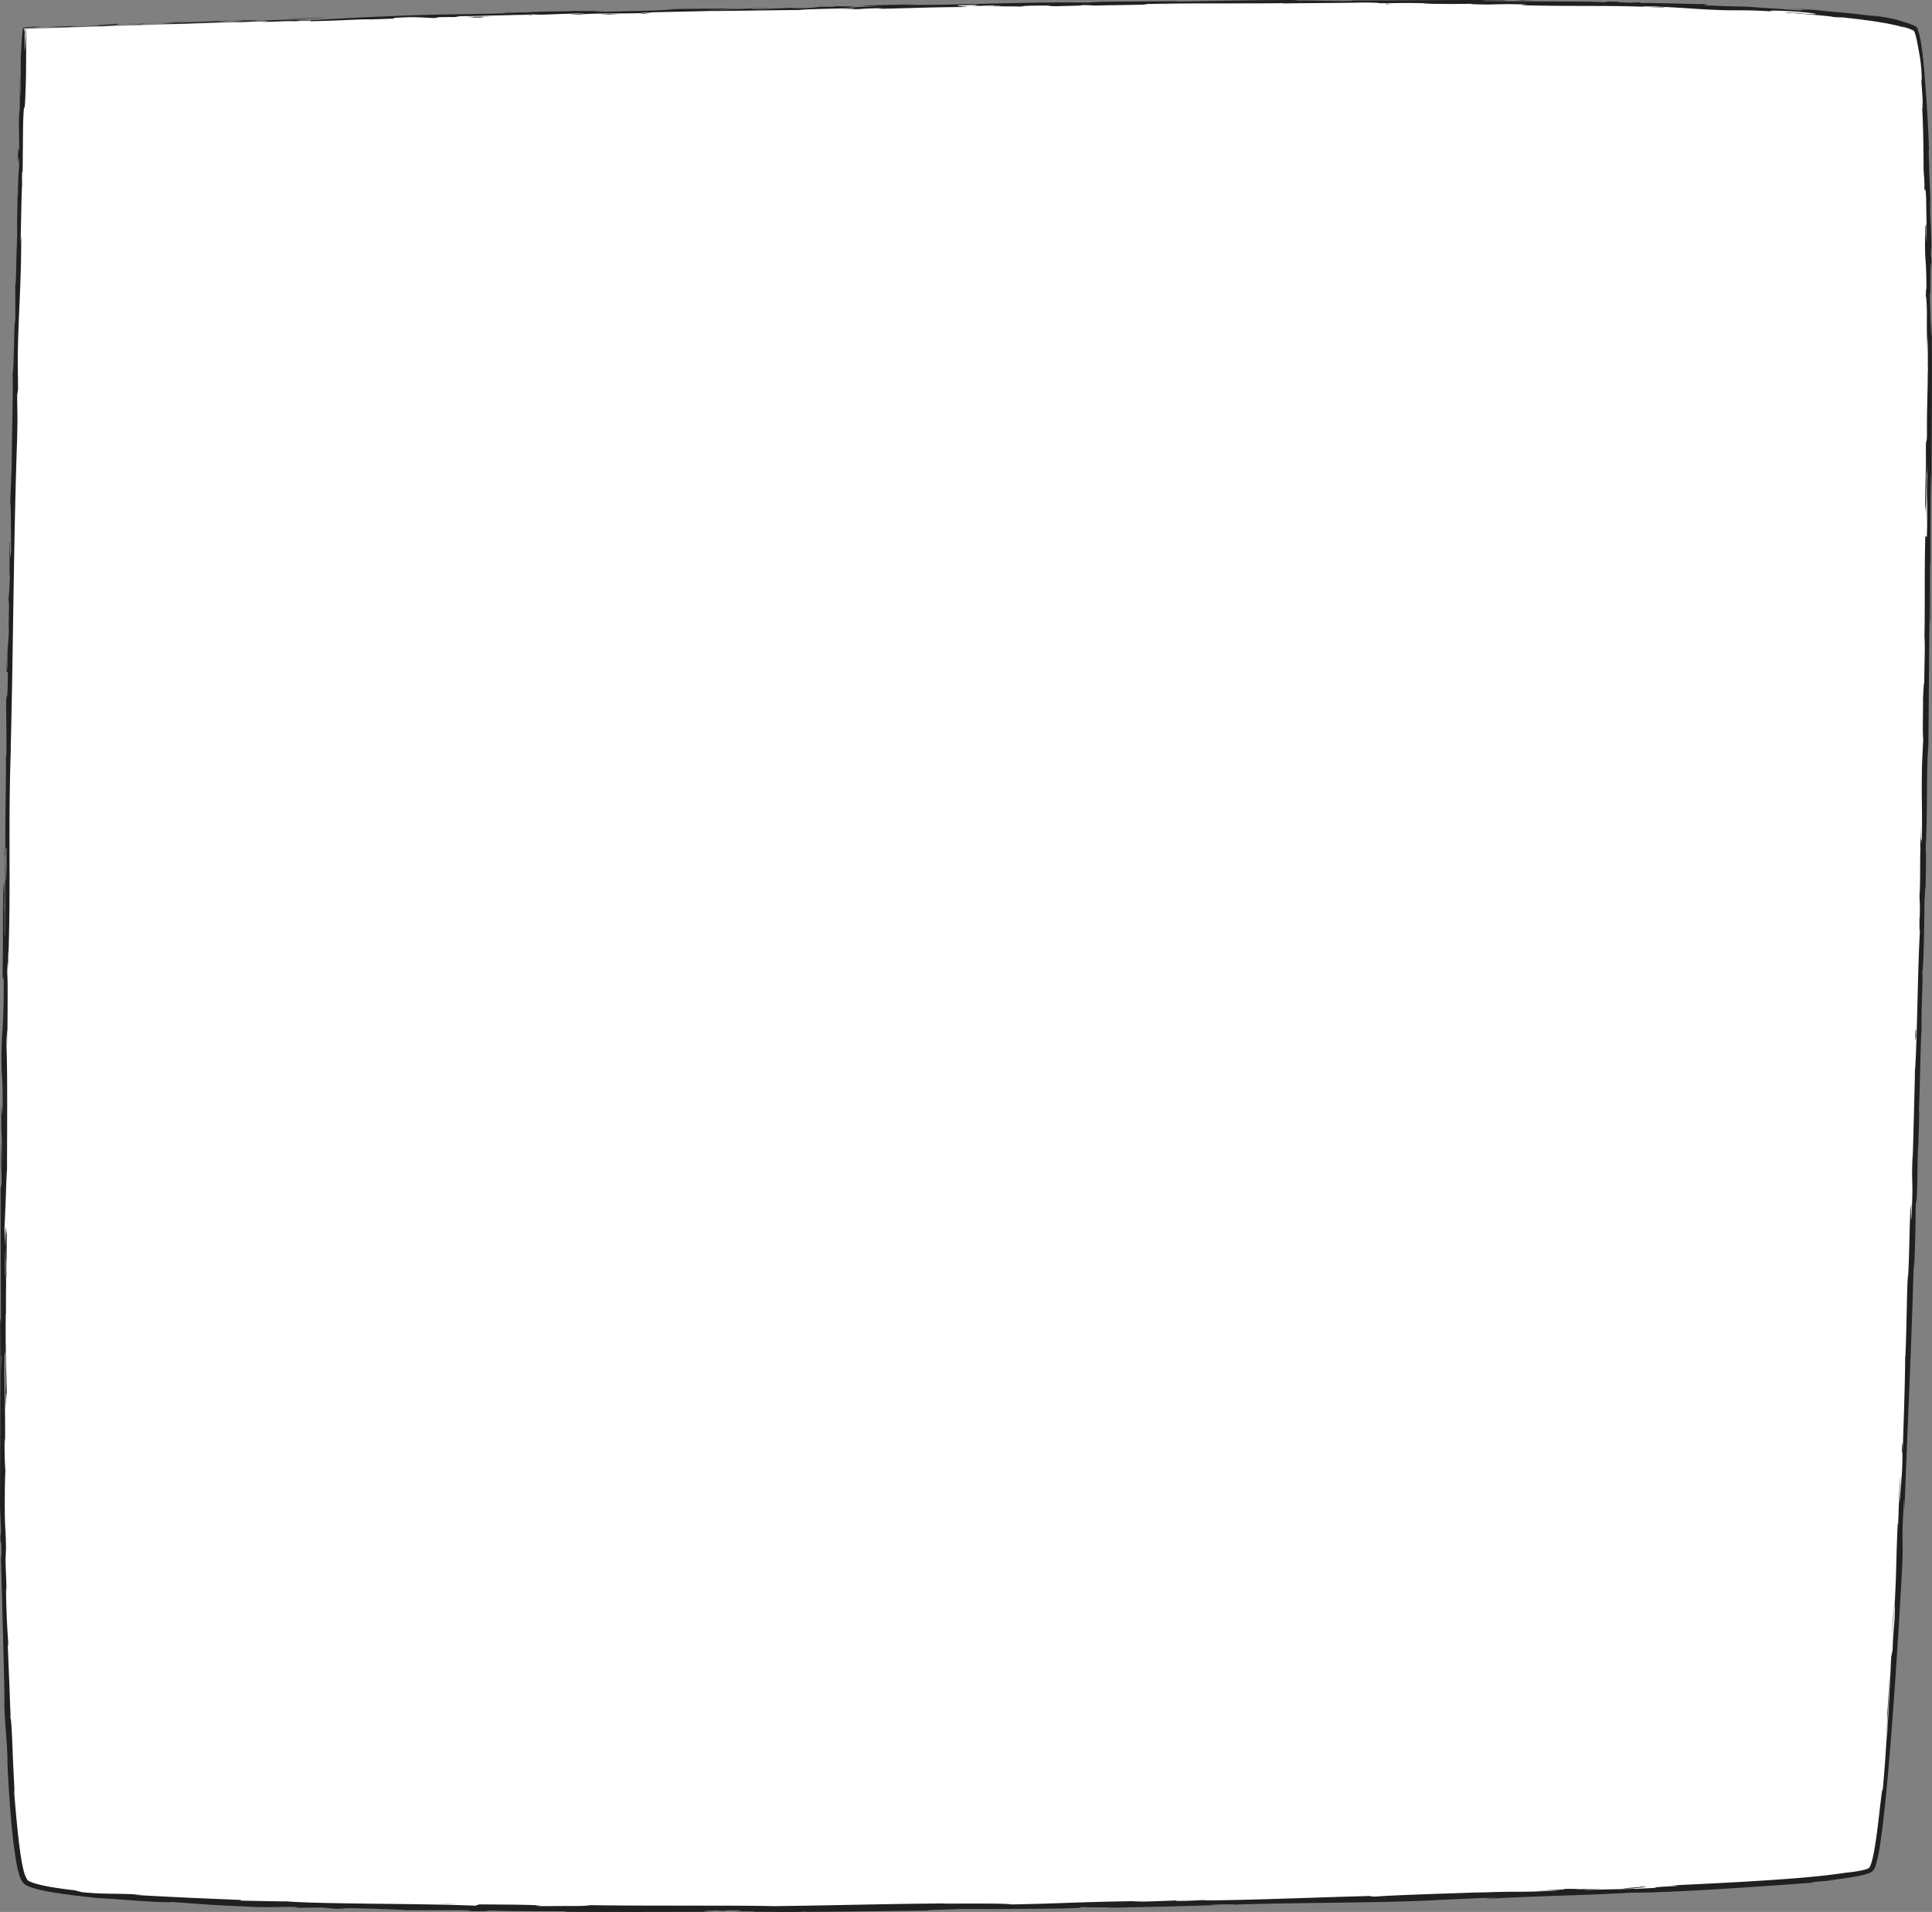 <?xml version="1.0" encoding="UTF-8"?> <svg xmlns="http://www.w3.org/2000/svg" id="Слой_1" data-name="Слой 1" viewBox="0 0 749.39 741.57"><rect x="0" y="0" width="749.39" height="741.57" fill="#808080" stroke="none"/> <defs> <style>.cls-1{fill:#fff;}.cls-2{fill:#202020;}</style> </defs> <path class="cls-1" d="M9.54,11.21s-18.76,693.64,0,718.37c11.65,19.39,702.56,8.71,716.08-4.65s32.14-706.35,17-713.85C695.1-12.38,9.54,11.21,9.54,11.21Z"></path> <path class="cls-2" d="M9.52,10.55c-1.51.14-.65.3,3.53.12l3-.43Z"></path> <path class="cls-2" d="M37.69,10.24c4.91-.32,10.58-.78,7.38-1-4.86.47-6,.37-11.28.92-4.18.17-7.31.13-6.61,0-1.47.13-6.5.13-8.75.42,5.46.07,12.36-.14,19.56-.58C39.54,10,38,10.17,37.69,10.24Z"></path> <path class="cls-2" d="M446.86,1.62l-2.64,0Z"></path> <path class="cls-2" d="M700.31,5.21c-1.93-.13-2.73-.16-2.83-.14C699.27,5.18,700.73,5.27,700.31,5.21Z"></path> <path class="cls-2" d="M742.16,12.05c-.07-.08-.08-.09-.25-.16l-.56-.22-1.09-.45,1.24.53c.18.07.35.13.5.2A.32.32,0,0,1,742.16,12.05Z"></path> <path class="cls-2" d="M446.86,1.62l6.77,0C454.1,1.54,450.16,1.61,446.86,1.62Z"></path> <path class="cls-2" d="M94.08,7.72c-1.42,0-2.6.12-3.68.19l3.46-.14Z"></path> <path class="cls-2" d="M335.09,3.49l-2.06,0c-.6.05-1.17.1-1.7.16Z"></path> <path class="cls-2" d="M249.33,5.3a13,13,0,0,0,3.35-.47c-1.1.14-2.53.23-4.23.29C248.42,5.17,248.68,5.23,249.33,5.3Z"></path> <path class="cls-2" d="M113.33,8.3l-2.41.11Z"></path> <path class="cls-2" d="M396.49,2.56a6.28,6.28,0,0,0,.78.09A2.26,2.26,0,0,0,396.49,2.56Z"></path> <path class="cls-2" d="M5.8,110.6c0,.07,0,0,0,0C5.83,110.09,5.81,109.94,5.8,110.6Z"></path> <path class="cls-2" d="M9.62,11.21l0,1.38c.05.15.1.3.15.31Z"></path> <path class="cls-2" d="M746.63,90.2v-.36C746.57,87.76,746.59,88.94,746.63,90.2Z"></path> <path class="cls-2" d="M634.44,731.83c8.24-.12-13.38.91-1,.64C632.31,732.42,644.71,731.53,634.44,731.83Z"></path> <path class="cls-2" d="M96.3,7.69l3.51-.11Z"></path> <path class="cls-2" d="M633.47,732.47h0l1.28,0Z"></path> <path class="cls-2" d="M745.71,272.71c.06-.37.11-1.1.16-1.86A13.74,13.74,0,0,0,745.71,272.71Z"></path> <path class="cls-2" d="M747.47,136.73l0,3.37C747.45,138.77,747.46,137.68,747.47,136.73Z"></path> <path class="cls-2" d="M744.65,343.32c-.06,1.83-.11,2.45-.14,4.94,0-.23,0-.46.06-.75C744.55,346.6,744.56,345.4,744.65,343.32Z"></path> <path class="cls-2" d="M742.72,416.79c0-.39.07-.9.1-1.36,0-.72,0-1.57,0-2.32Z"></path> <path class="cls-2" d="M1.7,334c.1-1.61.21-2.61.3-3.39C1.79,331.69,1.88,320.89,1.7,334Z"></path> <path class="cls-2" d="M94.12,7.87a17.21,17.21,0,0,1,2.18-.18l-2.44.08C93.64,7.82,93.6,7.86,94.12,7.87Z"></path> <path class="cls-2" d="M746.8,346.36,746.48,358C746.57,354.77,746.69,350.52,746.8,346.36Z"></path> <path class="cls-2" d="M139.65,740.37l-2.69,0C138,740.38,139,740.39,139.65,740.37Z"></path> <path class="cls-2" d="M745.62,392.68c-.15,2.08-.27,4.29-.37,6.57,0,.48,0,1,0,1.36Z"></path> <path class="cls-2" d="M2,330.53s0,0,0,0S2,330.56,2,330.53Z"></path> <path class="cls-2" d="M2.6,253.61c-.2,11.12.27,5.23.44,7.59-.13,13.28-.38,6.14-.65,10.66,0,8.29.19,14.66.08,20.84-.07.46-.11,1.67-.17.25.15,8.78-.4,26-.18,36.25,0,.76-.08,1.14-.11,1.33.21-1.65.4-1.9.53-1.56-.07,5,.1,9.26-.17,11.13,0-3.05-.05-3.31-.1-4.74l0,5.22c-.41,4.71,0-7.13-.27-7.14,0,10.2.08,22.08-.12,29.89-.36,1.63.13-18.27-.31-7.85l.3-12.08c-.67,9.23.14-7.34-.55,1.13C1,360.43,1.27,362.32,1,378.19c.15,3.57.3-1.18.44,2.39C1.48,403.13.35,398.32.62,414.9a148.28,148.28,0,0,1,.26,17.77l-.35-4C.36,444,1,437.43.62,453.56c-.13-2.87,0-12.11-.1-9.78-.39,10.45.16,7.39.1,15.42l-.35,1.67c-.06,16.39.09,34.45.11,52.61-.1-1-.2-4.12-.31.13.12,22.9,0,48.88-.07,71L.37,593c0,2-.1,3.65-.18,1.52,0,8.61.19.45.35,4.58.08,4.9-.09,6.48-.22,3.37.41,15.19,1.21,43.27,1.47,59.28l-.19-3.12c.3,12.47,1.08,14,1.36,25.61L2.8,682c.35,8,.83,16.15,1.55,24.27.36,4.06.78,8.1,1.36,12.08q.42,3,1,5.92c.21,1,.46,1.94.76,2.91a11.07,11.07,0,0,0,1.32,2.89L8.79,730a4.54,4.54,0,0,0,2,1.53,15.91,15.91,0,0,0,2,.74c1.32.41,2.62.71,3.91,1,2.58.54,5.11.94,7.56,1.29,4.91.69,9.54,1.19,13.78,1.66,2,0,8.65.54,15.06,1s12.56.74,13.45.49l14,1c3.53.23,7.86.48,18.74.93,5.8.21,8.66-.11,15.85,0l.17.31,9.75-.09,5.19.49,6.73.05a37.52,37.52,0,0,1-5.29-.33c5.27,0,11.68.21,16.81.39l6.42.25c1.62.08,2.61.15,2.68.19l24.9,0c-.55.12-4.72.12-8,.16,13.29-.17,2.41.36,14.59.19-1.63-.09.88-.18,1.16-.24,6.07.24,19.89.34,30.11.3l-2,.21c18.47.14,38.93,0,59.66,0-7.43-.08-5.73-.45.35-.5l2.43.32c3.92-.21-6.35-.11,1.71-.38,7.74,0,5.2.36.76.48l9.41-.15c.55.1-1.65.16-2.23.28,3.86-.21,16.25.26,21.82-.13l.53.1c20.72-.13,30.12-.33,47-.51.33-.29,6.93-.29,12-.58,12.4,0,26.16,0,41.11-.25,10.49-.3,3.06-.28,7.78-.52.77.24,15.7,0,8,.29,17.93-.35,22.9-.44,45.58-1.1-2.47,0-5.24,0-3.8-.16,4.11-.13,9.36-.09,8.77.05l-1.08,0c25.44-.9,58.77-.62,79-1.77L556,737l21-.93c9.67-.27-5.79.38,1.37.31,22.65-1.19,35.81-1.2,54.47-2.29,14.48.14,51.24-2.46,70.76-3.9l-1.14-.07c5-.65,6.09-.49,9.81-.88-.54-.06-5.48.46-2.36,0,2.66-.32,5.34-.66,8-1.08,1.34-.22,2.69-.46,4-.75.68-.16,1.36-.32,2.05-.53.35-.11.7-.22,1.06-.37a4.74,4.74,0,0,0,1.18-.65,2.77,2.77,0,0,0,.57-.62,6.05,6.05,0,0,0,.33-.59,11.39,11.39,0,0,0,.43-1.07c.23-.7.41-1.38.58-2.06.33-1.36.58-2.72.82-4.07.46-2.72.84-5.44,1.18-8.17,1.35-10.91,2.3-21.93,3.2-33,1.76-22.13,3.18-44.41,4.39-66.28.85-16-.45-9.13.92-29.28l.07,5.74c1.12-32.32,2.86-66,3.63-97.69,0,1.89.11,1.94,0,5,.24-3.34.46-9.51.59-14.87.05-2.68.1-5.15.13-7v-2.17a3.56,3.56,0,0,0,0-.82c.19-4.93.22-1.14.42-4.17.36-6.7.24-16.83.59-20.39.06-.6,0,1.89,0,3.12,0-4.38.66-20.35.25-16.18.49-11.87.55-22.72,1-32.18-.14-6.19.7-20.32.31-22.3.43.87.9-20.8.86-28.32.07,2.52.29-6.52.41-3.58.2-8.56.29-16.42,0-14.93.9-15.78.24-31.74,1.1-40.62.22-25.46.42-49,.62-71.92.45.83-.29,25.32.19,24.34.13-21.73-.11-34.27.18-55.81.11-5.58.17,3.17.23,5,0-21.7.33-42,.05-61.29a12.9,12.9,0,0,1,.07,1.34c0,.77,0,1.79.06,2.77,0-3.81,0-8.85-.15-8.42l.06,3.71c-.28,6.08-.66-15.12-.83-15.8.63,6.46,0-19.08.83-8.82-.06-2.5-.19-5.65-.32-5.07,0-3.72.07-4.9.26-1.13-.27-13.64-.42-8.79-.62-21.14.1,0,.19,2.53.32,3.81-.3-6.26-.6-12.54-.83-23,.07.63.12-.59.21,2.53-.28-9-.7-16.6-1.26-24.45-.29-3.92-.6-7.9-1-12.12-.22-2.11-.47-4.28-.81-6.53-.18-1.13-.37-2.27-.65-3.44a16.83,16.83,0,0,0-.51-1.77,5.21,5.21,0,0,0-.41-.91,2,2,0,0,0-.81-.86,2.15,2.15,0,0,1,.86.78c.15.22.25.38.31.48s.14.18.07,0a3,3,0,0,0-.67-1.13,1.85,1.85,0,0,0-.43-.34l-.44-.18-.86-.36a18.57,18.57,0,0,0-1.94-.74l-1.92-.57c-1.19-.39-2.15-.62-2.39-.77-1.75-.34-3.5-.72-5.25-1s-3.51-.56-5.27-.75c1.4.23,2.8.52,4.19.81-9.2-1.46-17.39-1.88-25.33-2.66,2.3.11,4.59.29,6.89.44-2.89-.26-5.78-.5-8.67-.69s-5.78-.4-8.67-.56c3.27.24,6.54.53,9.8.82-4.68-.25-4.44-.11-4.57,0s-.61.07-6.76-.37c1.25.07-1.06-.09-4.29-.3s-7.37-.47-9.77-.7h0c-4.59-.09-9.3-.19-16.15-.53-1.77-.19,1.45-.36.29-.48-4.52.1-21.69-.61-27.42-.41,1.91,0,2-.23,1.39-.28l-3.8.16c-4.29-.17-4.92-.23-4.22-.37-12.91-.31,4.09.54-11.22,0,1.2,0,.62,0,3.13,0C604.33.5,590,.61,575.85.37c-4.17-.41,12.36,0,7.58-.34C563-.1,541.22.23,521.49.18l3.67,0C522.43.74,510.47,0,500.5.27,502.94.22,503.7,0,503,0,489.53,0,475.42.3,455,.65l2.53-.17c-8,0-21,.14-29.57.18-2.55.16-7.47.2-4.47.36-26.53-.45-50.58,1.11-74.11.87,2.81,0,6.7-.24,4.46-.2l-20,.48c1.59.2,2.63.09,6.84.2-2.53.18-8.19.39-13.15.48,9-.32-.09-.37-4-.43.65.06-.68.17-.35.23-10.47-.21-1.74.5-16,.5l.75-.14c-5.34.17-10.27.43-16,.51-2.39-.22,5.69-.24,6.06-.46-8.1.17-16,.83-23.31.72l11.82-.4c-8-.14-8.91,0-14.85,0h.59l-13.72.16h3.5c-10.13.93-20.64.59-34.29,1.37,13.26-.74,2.19-.3,3.2-.63-3.49,0-8.79,0-7.28-.09-6.45.4-10.78.07-19.88.65-.41-.08-6.9.16-5.45-.12-8.39.29,2,.12,1.28.26-12.92.66-30.41.37-49,1.33-16,.62-19,1-33.87,1.62-5,0,4.1-.47,4.1-.47-8.11.09-14.21.29-21.84.62,1.54-.13,0-.15-2.38-.2-6.13.21-4.09.48-12.18.57,1.39-.15,3.16-.37,6.11-.57l-21.82,1c-2-.1,4.51-.39,7.14-.58-8.4.33-21.77.82-24.36,1.17l5.4-.07c-3.07.1-1.59-.18.67-.3,7.2-.44,10.39-.23,10.8-.14l-5.32.22c5.49.4,21.38-.74,32.1-1l-4.45.55,11-.67c2.34,0,3.95.23-1.34.44,7.69,0,6.8-.34,13.4-.3.73,0,.4,0-.27.08l7.5-.34c-1.46.13,1.26.26-3.35.33,13.48-.14,21.72-.92,26.8-.74l-1.12,0C161.85,7,145,7.25,159,6.51l9.46.51,1.83-.36c1.93,0,5.75-.11,5.05,0,7.17-.4-1.23-.1,2.93-.41,9.3,0,25.6-.78,27.71-.34,3.33-.32-8.89,0,1-.37,2.84.45,11.46-.37,19.95-.33-2.6.33-10.64.38-2.14.42,5.1-.58,16.52-.29,23.67-.54.16-.19,4.05-.31,9.4-.44S270,4.43,276,4.24c-.76.13,22.6-.28,33.77-.36l-.33.06c2.16-.4,13.68-.56,22.07-.79-.32.23-1.83.34-6.37.52L333,3.53c1.86-.15,4.32-.26,9.44-.4l-2,.31c10.5-.2,21.13-.69,34.64-.72.76-.26-10.75-.54,3.53-.93.53.13,1.06.36-2.67.47,1.22,0,4.36-.18,6.83-.16l-5.7.32c6.15,0,3.21-.25,8.13-.3-.09.2,3.64.09,2.94.26-1.26,0-4.29,0-6.17.08,5.54,0,12.25,0,14.47.1-.49-.11,0-.27,4.05-.35,10.5-.16,3.6.18,9.72.2,2.54-.16,9.24-.11,9.42-.4a41.42,41.42,0,0,1,4.83.16c5.43-.2,25.38-.32,19.25-.57h-1.4l.89,0h0c17.81-.48,37-.16,54.67-.37l0,.1c10.54-.17,23.47-.15,31-.36,3.12,0,7.36.18,6,.29,8.06-.06,9-.18,20.61,0-8.11.15,2.8.16-8.31.11,10.48.11,12.85.27,24.1.08-3.83.23,7.89.36,12.87.34l-7.34-.24c5.6,0,10.49.08,15.47.15L589.65,2c21.42.63,38.67-.14,55,1,5.68-.09-11.63-.47-6.56-.61,9.86.28,20.11,1.11,23.2,1.24C668,4,671.14,4,674.37,4s6.54,0,13.59.48c-1.8-.19-3.48-.66,7.07-.1,9.84.72,12.05,1.38,5.84,1a26.85,26.85,0,0,1-3.39-.32c-3.18-.16-7.36-.37-3.47,0l1.28,0,10.63.89c3.58.36,6.16.64,4.56.59,7.42.59,3.2.09-2.29-.46,3.14.32,5.94.59,8.56.9l3.84.43,3.71.49c2.47.29,4.92.74,7.57,1.17l4.07.87c.7.18,1.4.39,2.13.59a16,16,0,0,1,2.19.71l-.67-.29-.65-.22-1-.34c-.44-.16-.39-.19.58.09a21.79,21.79,0,0,1,3,1.06l.6.24a.6.6,0,0,1,.25.22,4,4,0,0,1,.41.9,25.1,25.1,0,0,1,.87,3.45c.33,1.84.48,2.68.6,3.33a58.41,58.41,0,0,1,1.07,8.27c.2,3.67,0,3,0,3.08a4.4,4.4,0,0,0,0,1.23c.07,1,.2,2.82.42,6.07.29,7.95-.21,1.69-.49-1.45.89,11.82.78,22.15.92,28.92l-.27-6.25c.17,3.74.25,6.8.32,9.92l.15-3.58c0,1.84,0,3.53.06,4.76a10.48,10.48,0,0,1,0,2c.24,3.78.34-2.9.7,4.6,0,4.9.37,14.91.07,16.6-.1-15.4-.28,1.71-.53-11.32.08,2.51.13,5.58.13,9.26,0,.55-.07-.52-.1-1.52-.12,14.73.44,6.76.55,22-.19-1.94-.32,3.54-.27,6,0-6.15.29-2.94.44,2.7-.1,9.8.13,10.65.12,15.77l.06-5.85c.18,2,.16,6.88.21,13.71-.14.58-.09-6.2-.15-3.77.3,7.59-.36,17.13-.21,27.7-.15,4.9-.33.47-.44,4.77.15,11.85-.33,12.83-.26,25.28.27-3.59.22-4.22.37,4.55V182.65l.24,13.14c.06-6.17,0-13,0-16.73.15,6.26.09,5.61.31,2.66-.42,8.45.07,16.76-.28,26.53l-.59-.31c-.42,14.69,0,26.1-.45,45.17l.2-6.13c.2,2.57-.15,11.78-.16,18-.19-.58-.32,3.28-.49,5.91.15-.31-.27,14,.09,15.7l-.42,8.51c-.41,15.4.21,17.59-.18,32.39-.12-4.47-.4,2.26-.34-7.66-.06,2.47-.11,4.82-.15,6.56a18.61,18.61,0,0,0,0,2.91c-.19,2.88,0,13.71-.34,18.25,0,2.08.23,2.77.07,8.32,0,.6-.09,0-.09,0s-.08,8.69.25,3.85c-1,15.2-1.06,42.55-2,55.78-.25,10.79-.58,23.78-.88,33.57a7.76,7.76,0,0,1,0-1.88c-.62,13.5.3,8.32-.41,23.68-.59,7.84.1-8.17-.19-3.28-.72,2.11-.53,18.55-1.29,28.87l.05-2.5c-.5,7.89-.45,19.29-1,32.2,0,0,0-.63-.09-.08,0,8.84-.58,25.56-1,38-.09-3.87.11-5.65-.25-3.3-.21,5.57.48-1.61.07,9.5-.3,3.61-.79,11.62-1.11,12.67l.46-10.48c-.6,5.35-.61,13.56-.93,19.08l-.13-.71c-.73,16.06-.34,16.3-1.29,33.55l.22-1.77c-.13,9.45-.65,7.89-.91,17.31l-.56,2.82c-.27,6.22-1,21.8-1.73,33,.19-6.33.92-19.38,1.24-27.47-.37,6.17-1.33,20.94-1.39,24.16.14-2.48.27-5.62.5-8.06-.22,7.57-.76,17.53-1.88,29.78-.3-1.12-1,6.87-2.19,16.18-.31,2.32-.65,4.73-1.07,7.08-.21,1.18-.44,2.34-.7,3.45a17.39,17.39,0,0,1-1,3.1c-.26.48-.29.53-.73.74a10.87,10.87,0,0,1-1.33.47c-.93.25-1.86.43-2.73.58-1.73.3-3.22.47-4.33.56-10.7,1.62-21.49,2.36-32.69,3.1s-22.9,1.26-35.56,1.9c9,.16-7.39.38-5.81.91-5.9.31-8.15.4-8.68.38l-17.9.39c-4.25,0,5.61-.36,5.06-.48-12.92.48-5.43,0-14,.13,1.76.16-4.48.49-11.85.67l10.38-.1c-18.05,1-15.63.06-33.82,1l5.75-.38c-9.34.44-34.47,1.06-43.62,1.78-1.66,0-3.85-.14.27-.29-22.34.53-49.72,1.74-67.09,1.77l1.7-.18c-4.17.13-7.25.43-12.48.37.27-.06,1.68-.18-.25-.15-2.2.09-11.07.47-16.59.47l4.72-.25c-21.8.19-33.44,1-51.72,1.31,0-.22-4.25-.31-9.61-.34H366.39l.3-.06c-25.38.21-43.1.77-66.61,1.06-14.59-.4-49.42,0-72.86-.41,3.58.09-.59.35-4.75.37-5.51-.11-15.22.23-14.34-.17l2,0c-4.14-.42-15.45-.39-24.28-.48l-1.46.51c-11.54-.49-26.67-.61-40.48-.78s-26.32-.37-32.61-.89c-5.57,0-12.47-.22-18-.28l.3-.27-19.72-.84c-6.23-.3-12.92-.6-22.43-1.17l3.89,0c-10.72-.71-13.6-.06-23.47-1l-2.92-.74c-3.29-.37-6.59-.81-9.84-1.4-1.62-.29-3.23-.63-4.79-1.06a18.38,18.38,0,0,1-2.24-.75,6.74,6.74,0,0,1-1-.47,1.75,1.75,0,0,1-.52-.42l-.07-.11a13.85,13.85,0,0,1-1.42-3.81c-.33-1.43-.63-2.89-.86-4.38-.49-3-.85-5.95-1.19-8.95-.64-6-1.14-12-1.64-18a21,21,0,0,1,.46,3.86c-.31-4.4-.74-12.92-1-20S4.22,665.12,4,666.74a17.77,17.77,0,0,0,0-3.28c-.07-2-.17-4.72-.27-7.76-.25-6.07-.54-13.39-.75-18.46l.31,1.57c-.53-8.55-.65-8.82-.94-20.77,0-2.84.18-2.49.17,1.28,0-9.44-.38-7.36-.37-18.8l.23,4.26c-.1-9.71-.18-8.94-.44-14.29-.17-6.1-.07-18.42.18-19.86-.16-1.31-.4-6.63-.34-12.35.09-.78.16,1.31.19,2.36.13-16.25-.38-24.16-.1-35.33a9.06,9.06,0,0,0,.17-1.88c0,12.84,0,21.35,0,22.32.26,0,.29-10.42.65-2.13-.2-8.37-.62-22.68-.47-32.84,0-.49,0-1,.09-1.34l0,1.05c0-2.34,0-4.44,0-6.42,0-3.24.06-5.3.1-8.41.22-1.21.17-12,.21-17.15-.28.43-.2-6.38-.47,0,0-.82,0,1,0,4.44,0,.78,0,1.7,0,2.22,0-.1,0-.22,0-.36,0,3.42,0,7.87,0,12.92-.13-4.1-.23-8.39,0-14.14-.16-2.67-.32-5.61-.42-7.26.43-7.11.74-20.82,1-22.73,0-15.87.22-37.38-.2-47.37a57.88,57.88,0,0,1,.31-6.87c0,2.61,0,5.71.05,7.12-.05-9,.25-26.73-.09-28.89.31-11.37.26,6.39.4-9.23l.08,2.11c1-30.73-.25-50,1.06-84-.08,2.36-.12,3.54-.19,4,1-38.84,1.1-80.06,2.43-118.38.33-10.9.12-12.08.08-18.74L7,151l-.11-11.38c.1-16.12,1.36-27.9,1.35-48.32l-.26,2.63c.21-7.33.43-23.22.63-22a46.51,46.51,0,0,1,0-5.28l.17-.22.17-18c.46-14,.56,2.2,1.11-18.17.13-7.57.1-21.57-.08-18.73-.09,3.06-.3,7.81-.47,8l.1-6.93C9.16,11.33,8.82,6,8.05,23L8,34.83l-.32,3.81.24-10c-.36,5.65-.26,9.24-.23,13.26-.14,1-.27,2.61-.37,5l.16,11.64c-.22,1.41-.24-5.22-.53,2.58.08,5.45.54-5.22.45,3.81A93.77,93.77,0,0,0,7,75.57c-.14.94-.18-.47-.17-3.11,0,5.92-.31,15.67-.13,18.73-.4,5.9-.4,20-.82,19.4.06,1.86.11,10.44,0,15.88-.3-10-.48,20.36-1,17.72.31,7.36-.36,26.56-.36,39.6,0-.73-.07-2.17,0-3.31-.19,7.33-.38,9.45-.56,14.16.37,1,.23,12.37.36,18.53-.55,9-.36-5.46-.77-2.65.32-.45,0,15.62.34,12.57-.37,6.87-.23,5.92-.62,9.45.47,1.22,0,6.41.16,12.11-.42,9.94-.51,2.55-.55,13.48C2.6,263.33,2.6,253.61,2.6,253.61ZM.48,513.51h0v-5.37C.47,509.26.47,510.81.48,513.51Zm0,21.84c0-2.66,0-6,0-9.47.1-.77.2.06.19,2.26C.6,526.94.54,532.09.46,535.35Zm2.05-46.19c0,3.46,0,4.61-.09,5.09,0-1.64,0-3.54,0-6.05,0-.1,0-.31,0-.41A12,12,0,0,1,2.51,489.16Z"></path> <path class="cls-2" d="M2.17,482.94c0-.5,0-.77,0-1.42,0,.7-.05,1.38-.07,2.06,0,.42.05.85.08,1.22Z"></path> <path class="cls-2" d="M443.76,1.6h.46c-.38,0-.73,0-1,0Z"></path> <polygon class="cls-2" points="115.32 739.97 115.29 739.9 113.38 739.91 115.32 739.97"></polygon> <path class="cls-2" d="M323.47,2.42c-.23,0-.68,0-1.58,0C322,2.4,322.64,2.41,323.47,2.42Z"></path> <path class="cls-2" d="M271.51,3.41l-7.34.06Z"></path> <path class="cls-2" d="M231.57,4.18a5.86,5.86,0,0,0-.78.13h.08Z"></path> <path class="cls-2" d="M749.35,134c0,.54,0,1.07,0,1.54C749.42,139.14,749.4,136.68,749.35,134Z"></path> <path class="cls-2" d="M677.72,2.8c2,0,4,.1,6.08.18C680.43,2.78,677.82,2.63,677.72,2.8Z"></path> <path class="cls-2" d="M746.84,345.08s0,0,0,0c0,.46,0,.85,0,1.31Z"></path> <path class="cls-2" d="M692.57,3.49c-3.35-.28-6.16-.42-8.77-.51Z"></path> <path class="cls-2" d="M58.47,8.76l-1.92.05s-.08,0-.23,0Z"></path> <path class="cls-2" d="M56.32,8.86,54.18,9C55.16,8.93,56,8.9,56.32,8.86Z"></path> <path class="cls-2" d="M49.69,9.17,54.18,9C52.63,9,50.71,9.06,49.69,9.17Z"></path> <path class="cls-2" d="M111.34,7.32l.6-.12A1.56,1.56,0,0,0,111.34,7.32Z"></path> <path class="cls-2" d="M127.4,6.84c-3.83.08-9.62,0-15,.27l-.5.09C114.45,7,123.77,7.11,127.4,6.84Z"></path> <path class="cls-2" d="M194.5,6.31,181,6.57c2.36,0,5.46.12-.66.3C197.34,6.76,176.86,6.72,194.5,6.31Z"></path> <path class="cls-2" d="M236.25,5.46c-7.24.22.08.15-.3.22C240.54,5.48,241.65,5.43,236.25,5.46Z"></path> <path class="cls-2" d="M538,1.33l-.73.26C542.82,1.56,537.3,1.49,538,1.33Z"></path> <polygon class="cls-2" points="595.67 0.36 590.24 0.14 587.65 0.35 595.67 0.36"></polygon> <polygon class="cls-2" points="629.71 2.76 627.27 2.74 636.57 2.86 629.71 2.76"></polygon> <path class="cls-2" d="M742.85,403.71l.36-1.67C743.26,398.27,742.93,397.47,742.85,403.71Z"></path> <path class="cls-2" d="M734.72,622.33c-.28,2.38-.72,8.51-.78,12.31C734.24,629.73,734.63,624.84,734.72,622.33Z"></path> <polygon class="cls-2" points="173.38 738.49 177.78 738.43 169.49 738.42 173.38 738.49"></polygon> </svg> 